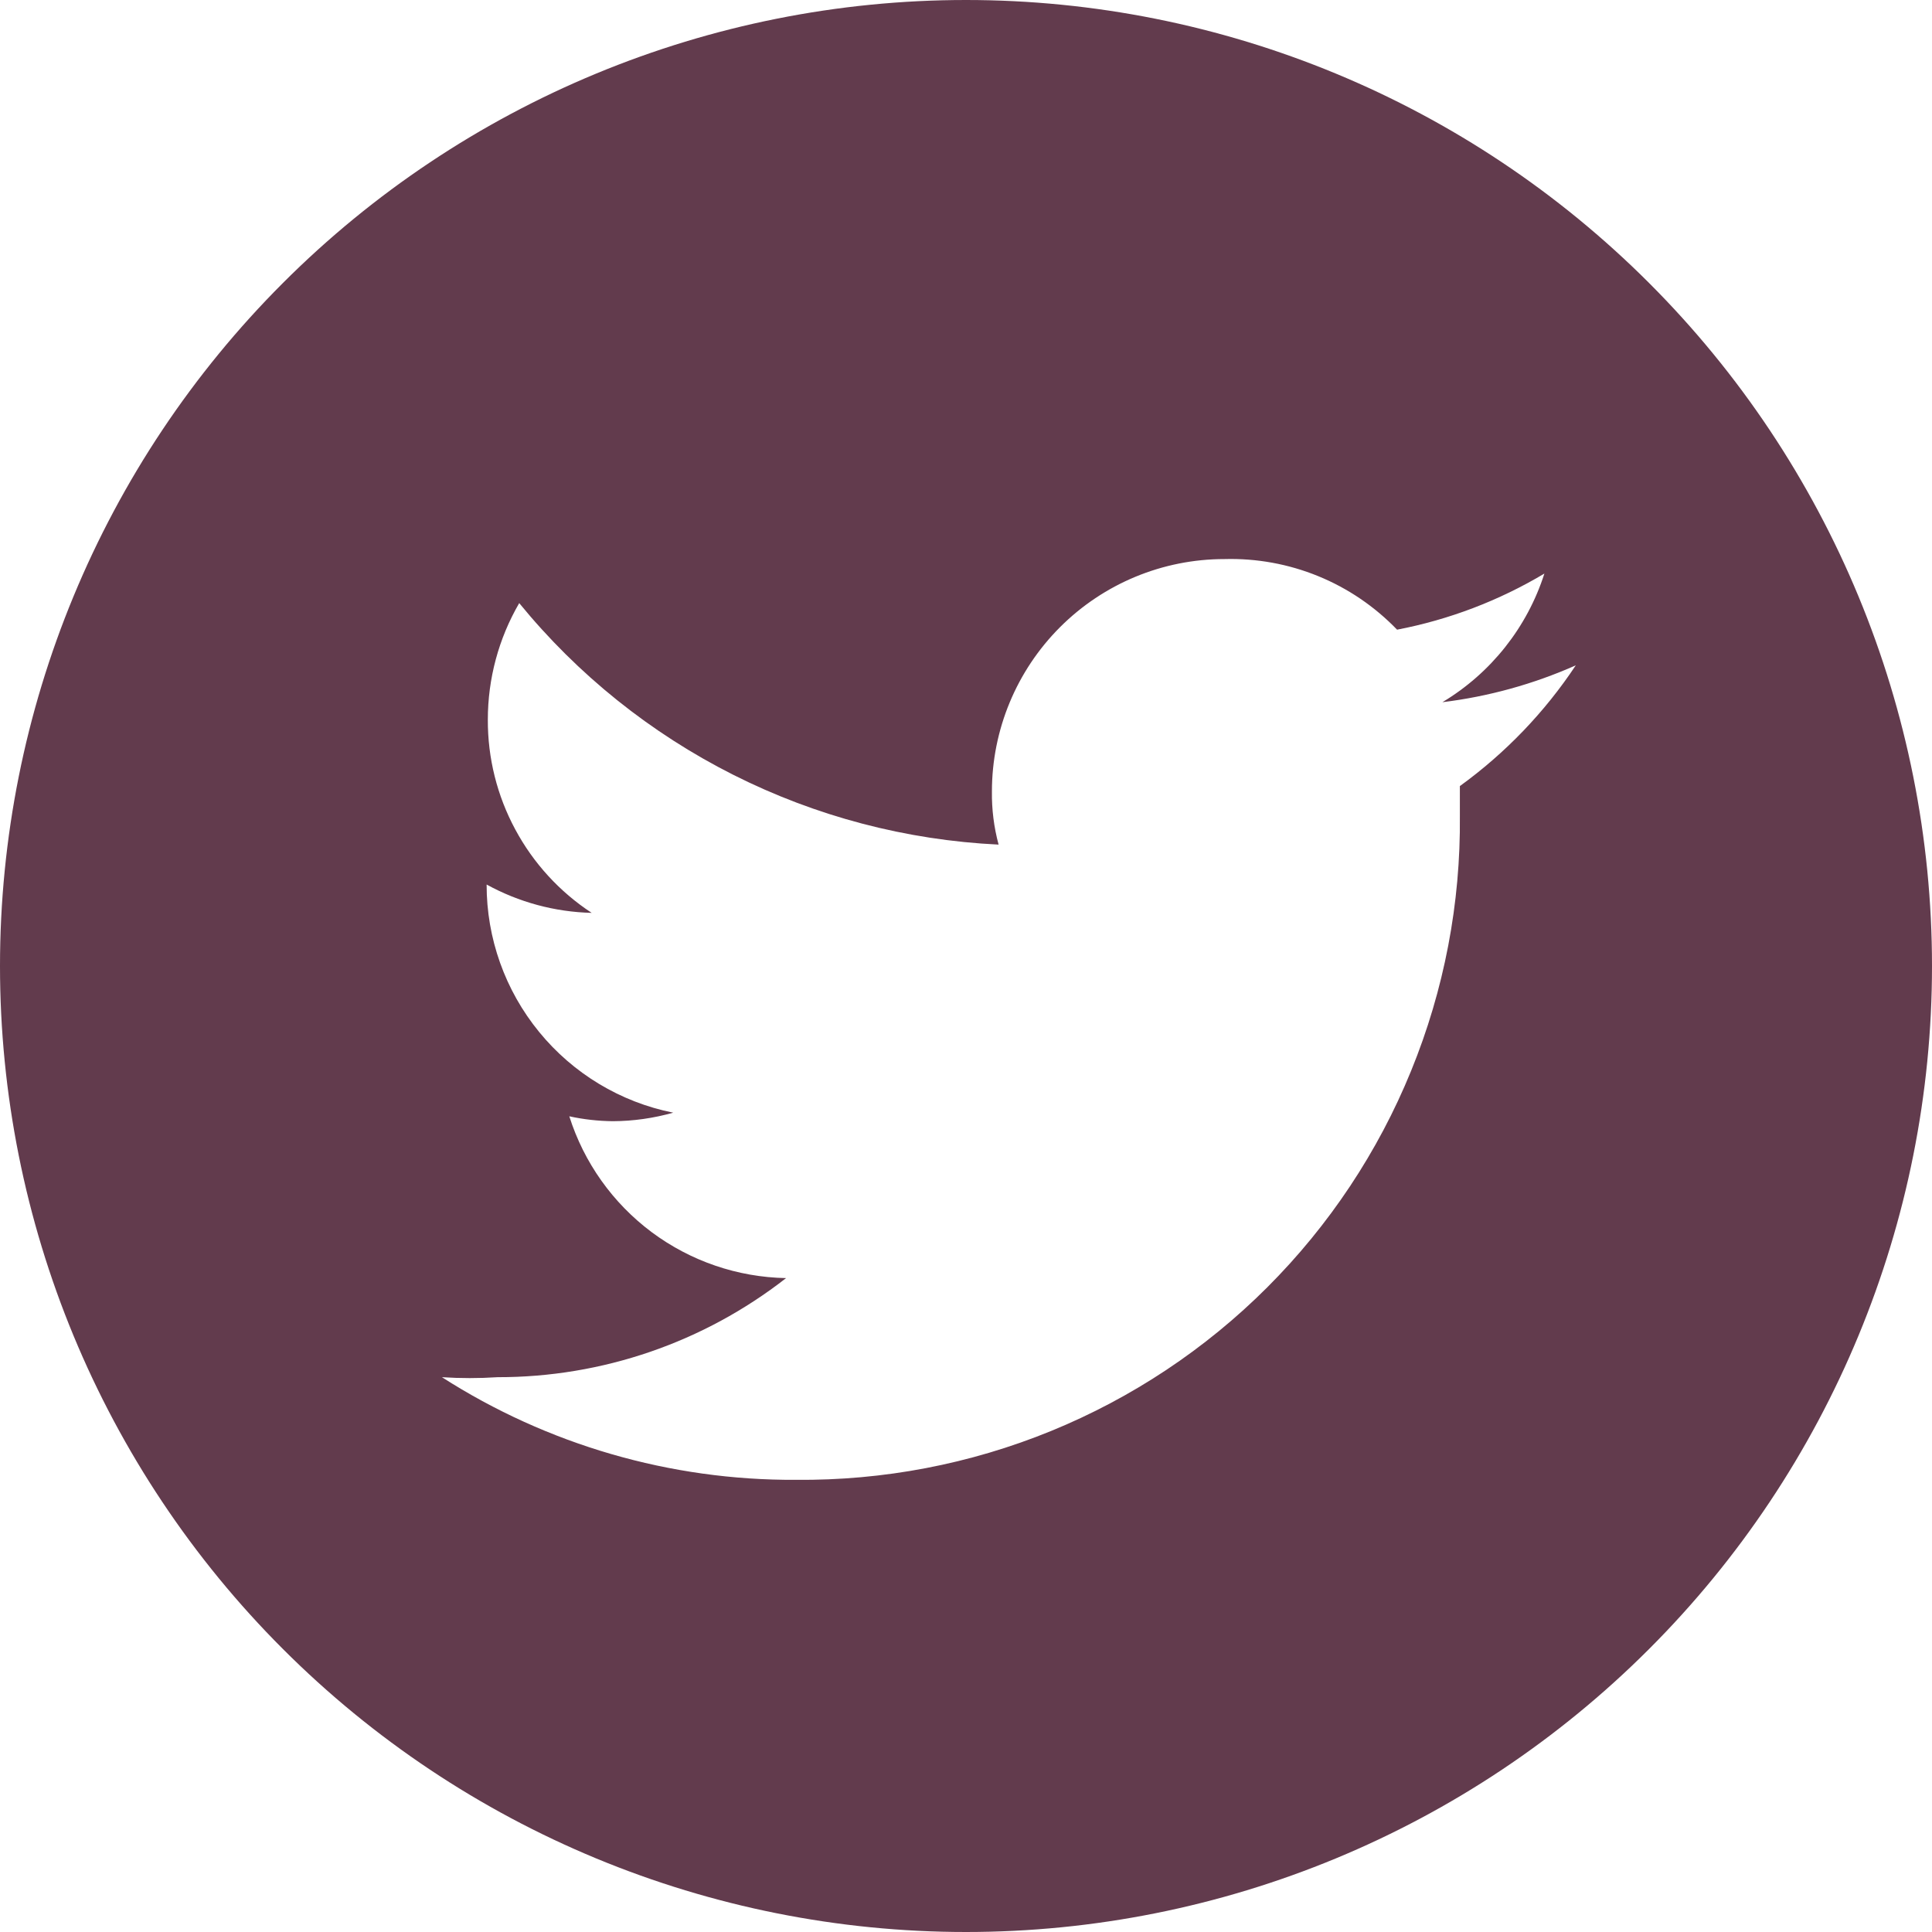 <svg width="24" height="24" viewBox="0 0 24 24" fill="none" xmlns="http://www.w3.org/2000/svg">
<g clip-path="url(#clip0_13_6)">
<path fill-rule="evenodd" clip-rule="evenodd" d="M12 0C15.183 0 18.235 1.264 20.485 3.515C22.736 5.765 24 8.817 24 12C24 15.183 22.736 18.235 20.485 20.485C18.235 22.736 15.183 24 12 24C8.817 24 5.765 22.736 3.515 20.485C1.264 18.235 0 15.183 0 12C0 8.817 1.264 5.765 3.515 3.515C5.765 1.264 8.817 0 12 0ZM9.885 18.383C10.972 18.393 12.049 18.188 13.055 17.777C14.061 17.366 14.975 16.759 15.743 15.991C16.512 15.222 17.119 14.309 17.529 13.303C17.94 12.297 18.146 11.219 18.135 10.133C18.135 10.012 18.135 9.885 18.135 9.765C18.701 9.355 19.189 8.847 19.575 8.265C19.048 8.499 18.49 8.653 17.918 8.723C18.52 8.362 18.971 7.794 19.185 7.125C18.62 7.462 18.001 7.698 17.355 7.822C17.078 7.535 16.745 7.308 16.375 7.157C16.006 7.006 15.609 6.934 15.21 6.945C14.444 6.945 13.71 7.249 13.168 7.791C12.627 8.332 12.322 9.067 12.322 9.832C12.319 10.055 12.347 10.277 12.405 10.492C11.258 10.437 10.135 10.142 9.109 9.625C8.083 9.108 7.177 8.382 6.45 7.492C6.194 7.932 6.06 8.432 6.06 8.94C6.058 9.416 6.175 9.885 6.401 10.304C6.626 10.723 6.952 11.079 7.35 11.34C6.893 11.329 6.445 11.208 6.045 10.988C6.044 11.655 6.274 12.302 6.697 12.819C7.119 13.336 7.708 13.691 8.363 13.822C8.118 13.891 7.866 13.927 7.612 13.928C7.431 13.926 7.25 13.906 7.072 13.867C7.254 14.442 7.612 14.945 8.095 15.306C8.578 15.666 9.162 15.866 9.765 15.877C8.741 16.677 7.479 17.11 6.18 17.108C5.95 17.123 5.72 17.123 5.49 17.108C6.801 17.948 8.328 18.391 9.885 18.383Z" fill="#623B4D"/>
</g>
<defs>
<clipPath id="clip0_13_6">
<rect width="24" height="24" fill="white"/>
</clipPath>
</defs>
</svg>
